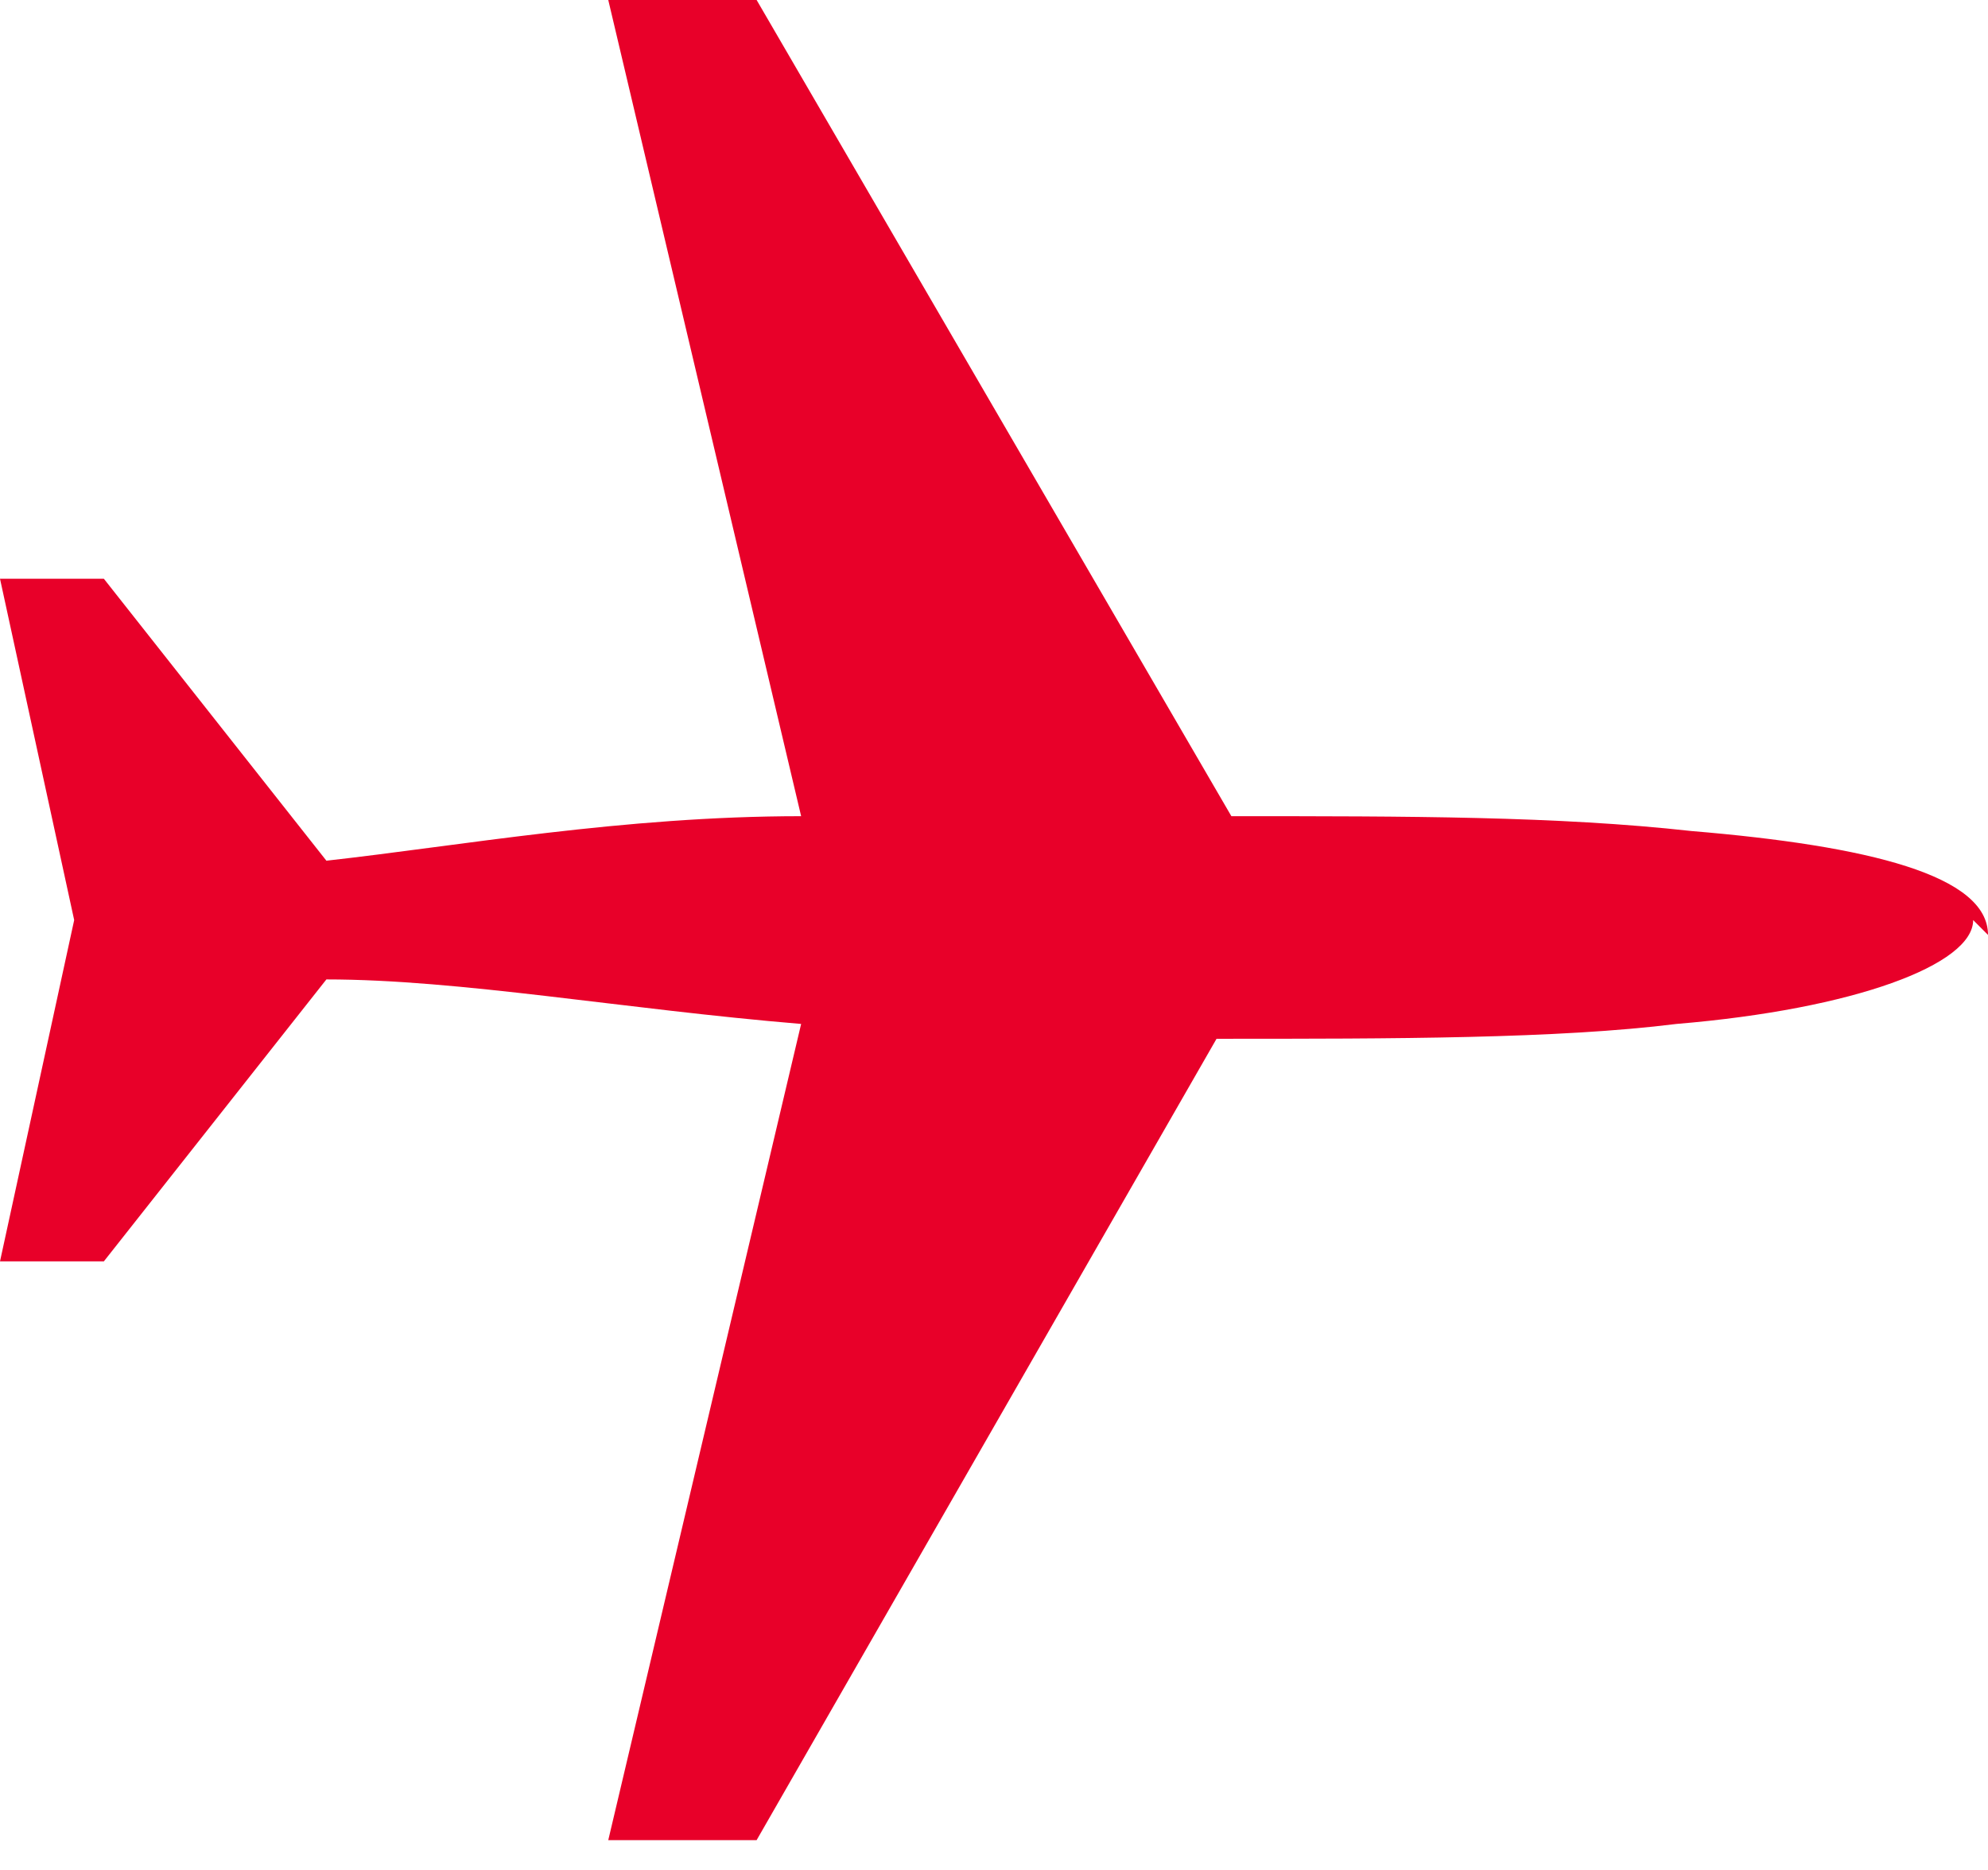 <?xml version="1.0" encoding="UTF-8"?>
<svg id="Layer_1" data-name="Layer 1" xmlns="http://www.w3.org/2000/svg" version="1.1" viewBox="0 0 13.4 12.6">
  <defs>
    <style>
      .cls-1 {
        fill: #e80029;
        stroke-width: 0px;
      }
    </style>
  </defs>
  <path class="cls-1" d="M13.4,6.3c0-.4-.8-.6-2-.7-.9-.1-1.9-.1-3.1-.1L5.1,0h-1s1.3,5.5,1.3,5.5c-1.2,0-2.3.2-3.2.3l-1.5-1.9h-.7s.5,2.3.5,2.3h0s-.5,2.3-.5,2.3h.7s1.5-1.9,1.5-1.9c.9,0,2,.2,3.2.3l-1.3,5.5h1s3.1-5.4,3.1-5.4c1.2,0,2.3,0,3.1-.1,1.2-.1,2-.4,2-.7h0Z"/>
</svg>